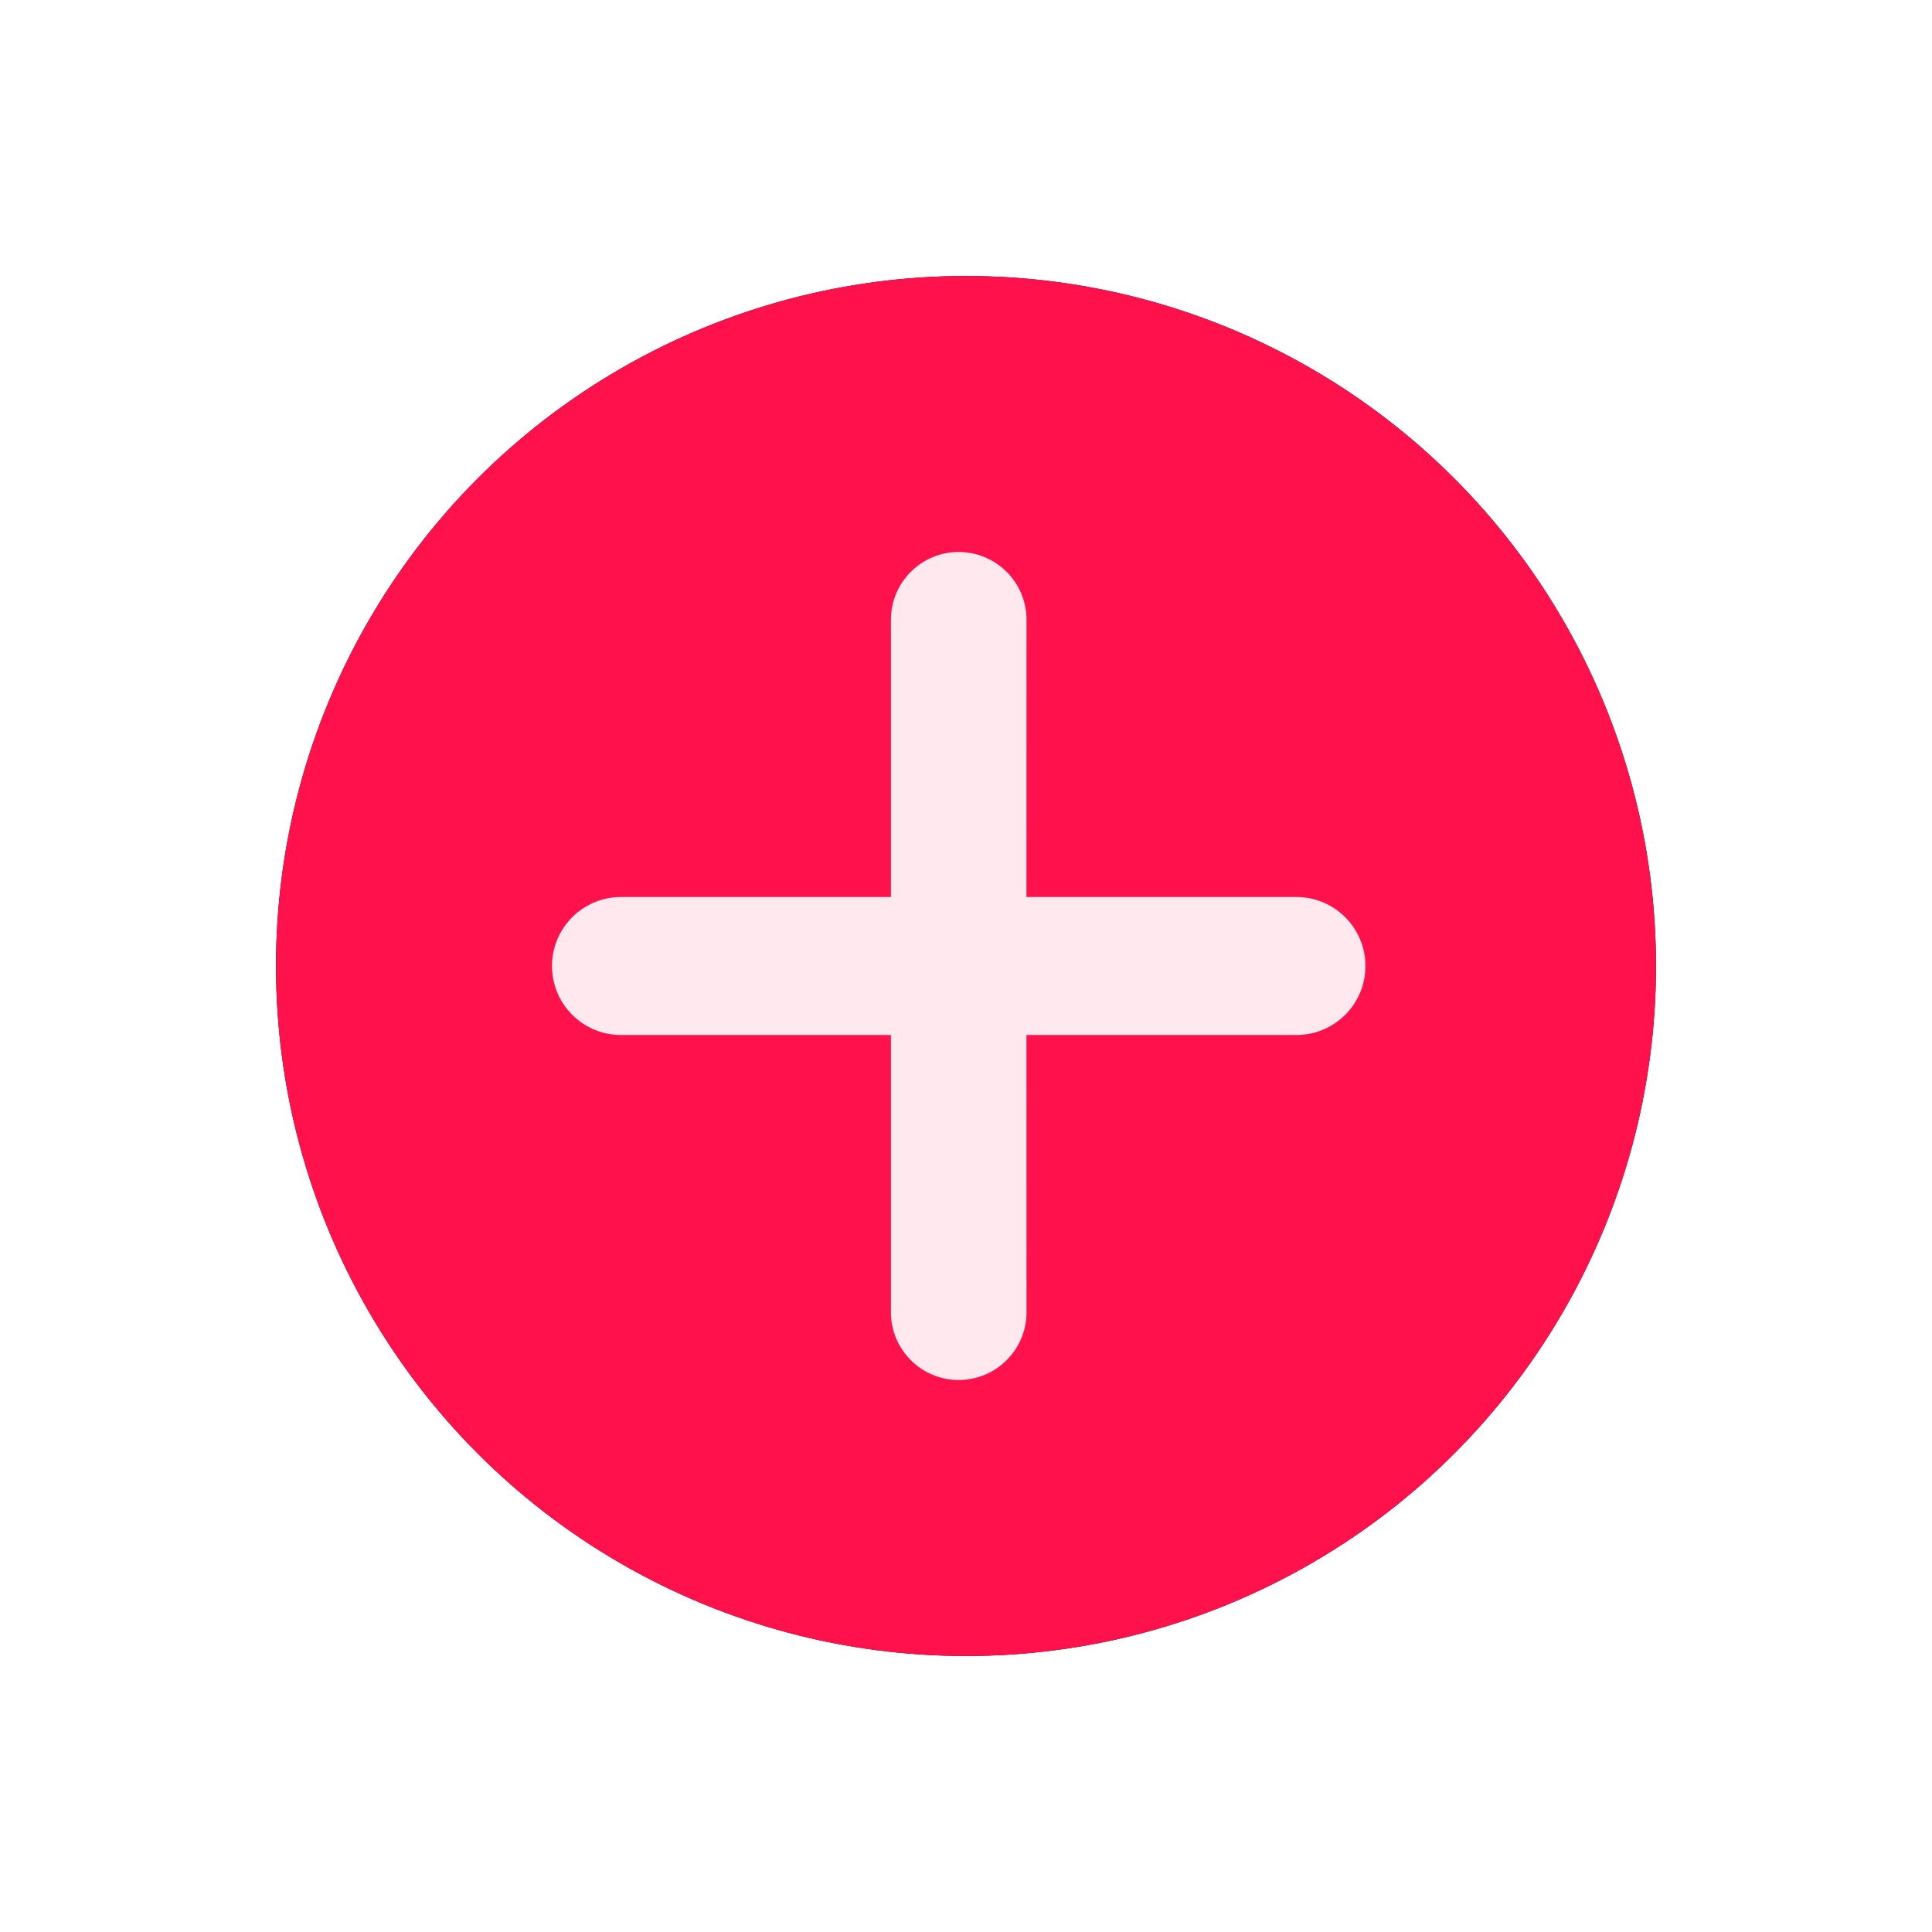 <?xml version="1.0" encoding="UTF-8"?>
<svg width="28px" height="28px" viewBox="0 0 28 28" version="1.1" xmlns="http://www.w3.org/2000/svg" xmlns:xlink="http://www.w3.org/1999/xlink">
    <title>Feed/Feed_controls/Subscribe/Subscribe_plus@3x</title>
    <defs>
        <circle id="path-1" cx="10" cy="10" r="10"></circle>
        <filter x="-30.0%" y="-30.0%" width="160.0%" height="160.0%" filterUnits="objectBoundingBox" id="filter-2">
            <feOffset dx="0" dy="0" in="SourceAlpha" result="shadowOffsetOuter1"></feOffset>
            <feGaussianBlur stdDeviation="2" in="shadowOffsetOuter1" result="shadowBlurOuter1"></feGaussianBlur>
            <feColorMatrix values="0 0 0 0 0   0 0 0 0 0   0 0 0 0 0  0 0 0 0.1 0" type="matrix" in="shadowBlurOuter1"></feColorMatrix>
        </filter>
    </defs>
    <g id="Introduction" stroke="none" stroke-width="1" fill="none" fill-rule="evenodd">
        <g id="MML-Icons" transform="translate(-83, -119)">
            <g id="feed" transform="translate(0, 50)">
                <g id="plus" transform="translate(87, 73)">
                    <g id="Oval">
                        <use fill="black" fill-opacity="1" filter="url(#filter-2)" xlink:href="#path-1"></use>
                        <use fill="#FF124C" fill-rule="evenodd" xlink:href="#path-1"></use>
                    </g>
                    <path d="M9.894,4 C10.437,4 10.877,4.44 10.877,4.982 L10.876,9 L14.789,9 C15.341,9 15.789,9.448 15.789,10 C15.789,10.552 15.341,11 14.789,11 L10.876,11 L10.877,15.018 C10.877,15.56 10.437,16 9.894,16 C9.352,16 8.912,15.56 8.912,15.018 L8.912,11 L5,11 C4.448,11 4,10.552 4,10 C4,9.448 4.448,9 5,9 L8.912,9 L8.912,4.982 C8.912,4.44 9.352,4 9.894,4 Z" id="Combined-Shape" fill="#FFFFFF" opacity="0.903"></path>
                </g>
            </g>
        </g>
    </g>
</svg>